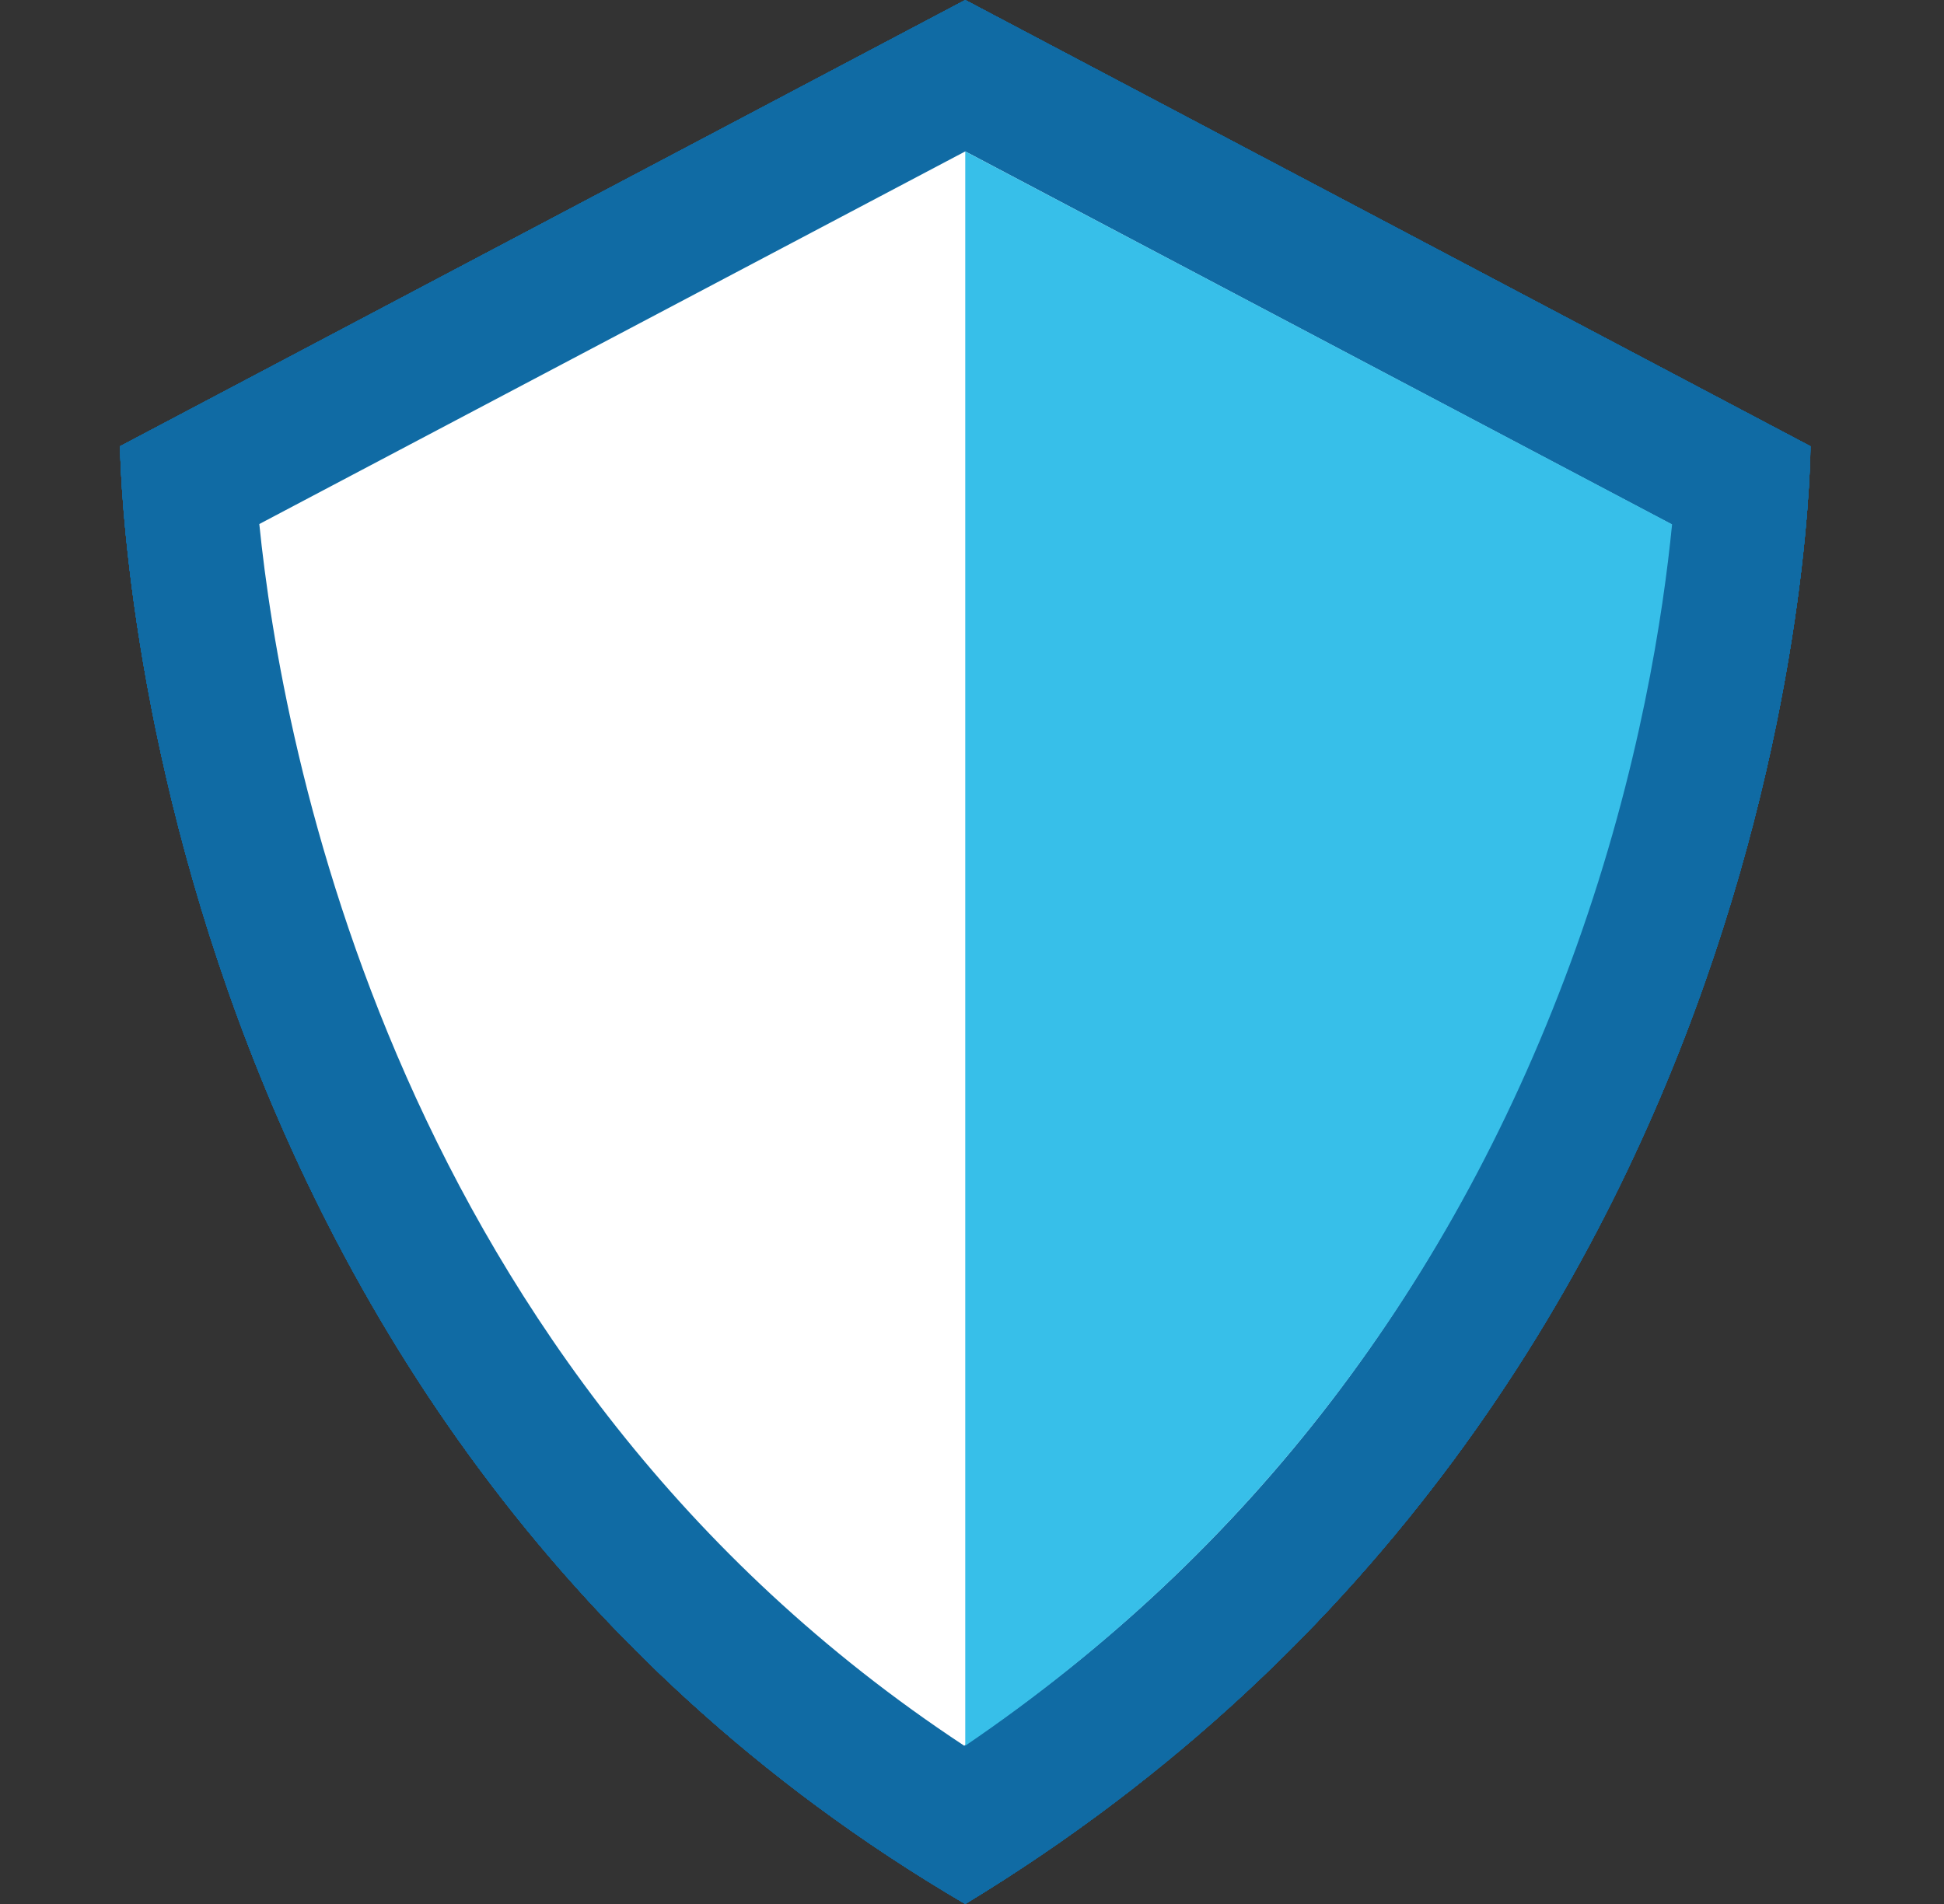 <svg width="49" height="48" viewBox="0 0 49 48" fill="none" xmlns="http://www.w3.org/2000/svg">
<rect x="0" y="0" width="49" height="48" fill="#333333" stroke="none"/>
<path d="M24.33 48C3.191 35.625 3.026 11.25 3.026 11.25L24.33 0L34.5 5.37L45.634 11.25C45.634 11.25 45.634 35.062 24.33 48Z" fill="#106BA4"/>
<path d="M24.33 48C3.191 35.625 3.026 11.25 3.026 11.25L24.33 0L34.5 5.37L45.634 11.25C45.634 11.25 45.634 35.062 24.33 48Z" fill="#106BA4"/>
<path d="M24.33 48C3.191 35.625 3.026 11.25 3.026 11.25L24.33 0L34.5 5.37L45.634 11.25C45.634 11.25 45.634 35.062 24.33 48Z" fill="#106BA4"/>
<path d="M24.33 48C3.191 35.625 3.026 11.25 3.026 11.25L24.33 0L34.5 5.37L45.634 11.25C45.634 11.25 45.634 35.062 24.33 48Z" fill="#106BA4"/>
<path d="M24.33 48C3.191 35.625 3.026 11.25 3.026 11.25L24.33 0L34.5 5.37L45.634 11.25C45.634 11.25 45.634 35.062 24.33 48Z" fill="#106BA4"/>
<path d="M24.33 48C3.191 35.625 3.026 11.25 3.026 11.25L24.33 0L34.5 5.37L45.634 11.25C45.634 11.25 45.634 35.062 24.33 48Z" fill="#106BA4"/>
<path d="M24.33 48C3.191 35.625 3.026 11.25 3.026 11.25L24.33 0L34.5 5.37L45.634 11.25C45.634 11.25 45.634 35.062 24.33 48Z" fill="#106BA4"/>
<path d="M24.33 48C3.191 35.625 3.026 11.25 3.026 11.25L24.33 0L34.5 5.37L45.634 11.25C45.634 11.25 45.634 35.062 24.33 48Z" fill="#106BA4"/>
<path d="M24.304 44.01C9.934 34.545 7.095 18.746 6.536 13.211L24.33 3.817L42.131 13.219C41.91 15.454 41.318 19.384 39.705 23.884C36.66 32.396 31.481 39.161 24.304 44.01Z" fill="white"/>
<path d="M24.33 44.01V3.817L42.146 13.219C41.925 15.454 41.34 19.384 39.728 23.884C36.679 32.396 31.455 39.161 24.33 44.01Z" fill="#37BFE9"/>
</svg>
